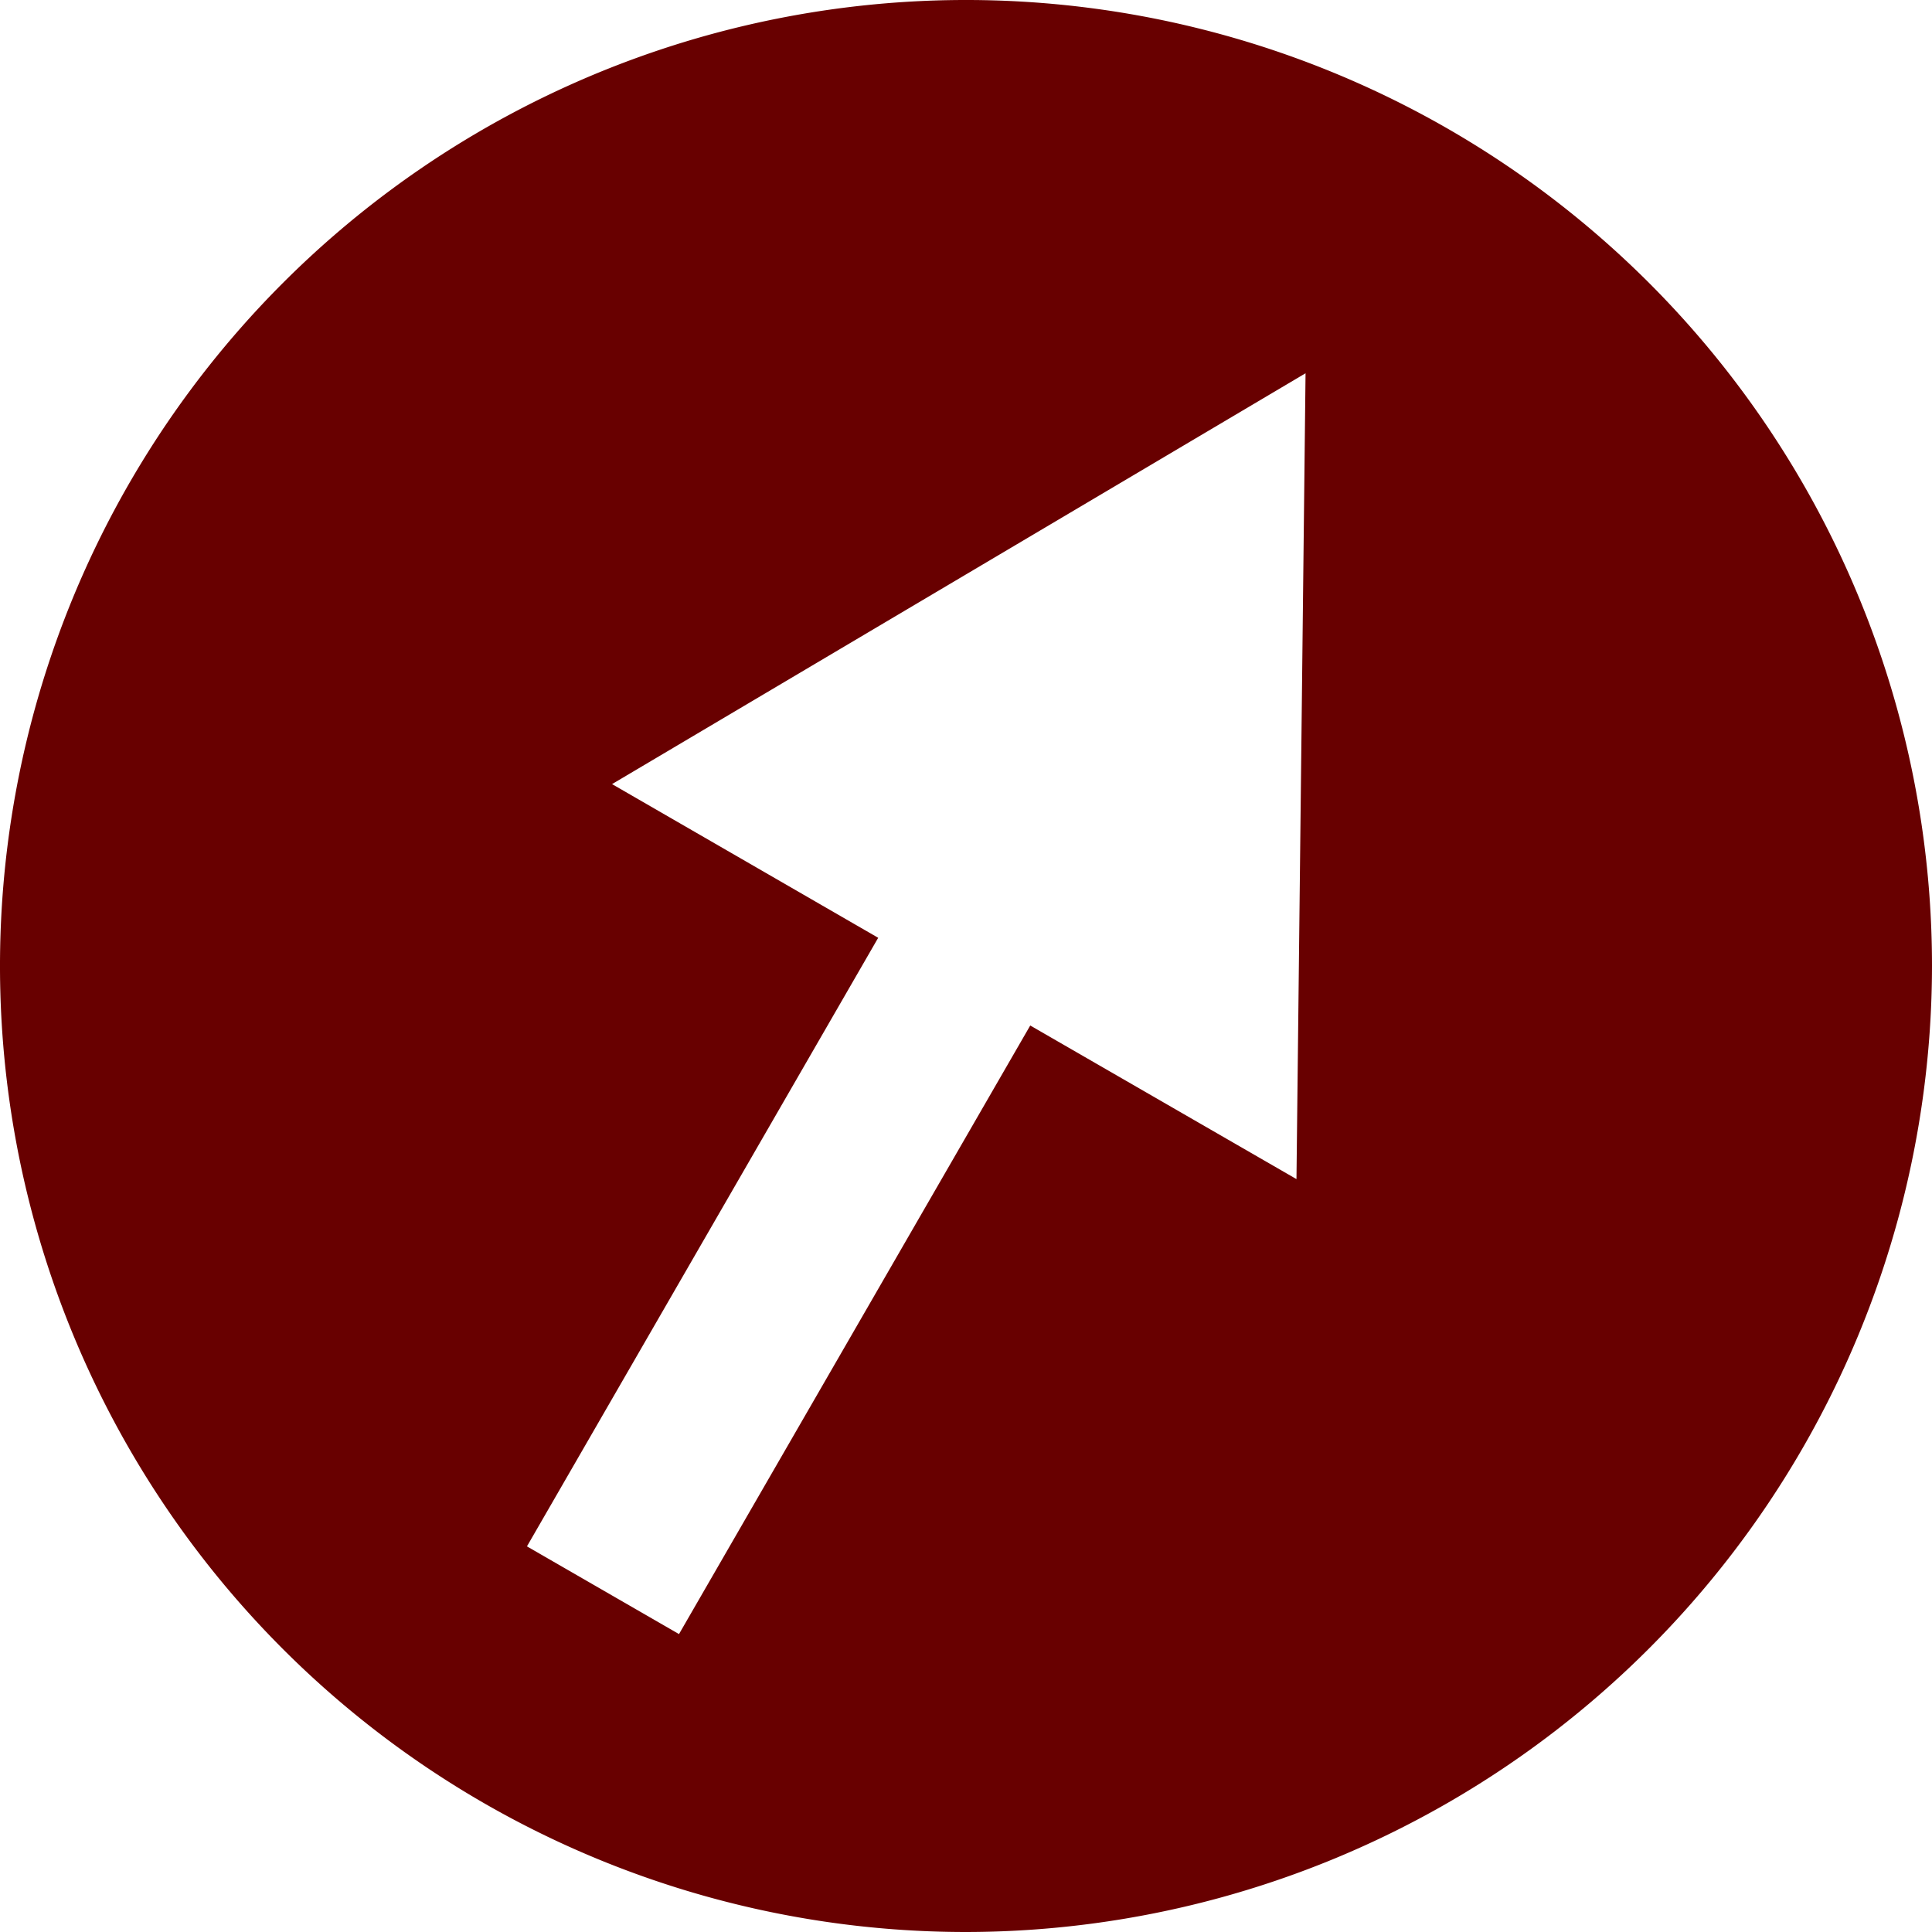 <svg id="link-symbol" xmlns="http://www.w3.org/2000/svg" width="20" height="20" viewBox="0 0 20 20">
  <path id="Subtraction_-_Link_Symbol" data-name="Subtraction - Link Symbol" d="M10,20A10,10,0,1,1,20,10,10.011,10.011,0,0,1,10,20ZM13.515,3.864,6.336,8.117,9.091,9.708l-3.636,6.3,1.574.908,3.636-6.3,2.756,1.59Z" fill="#680000"/>
</svg>
